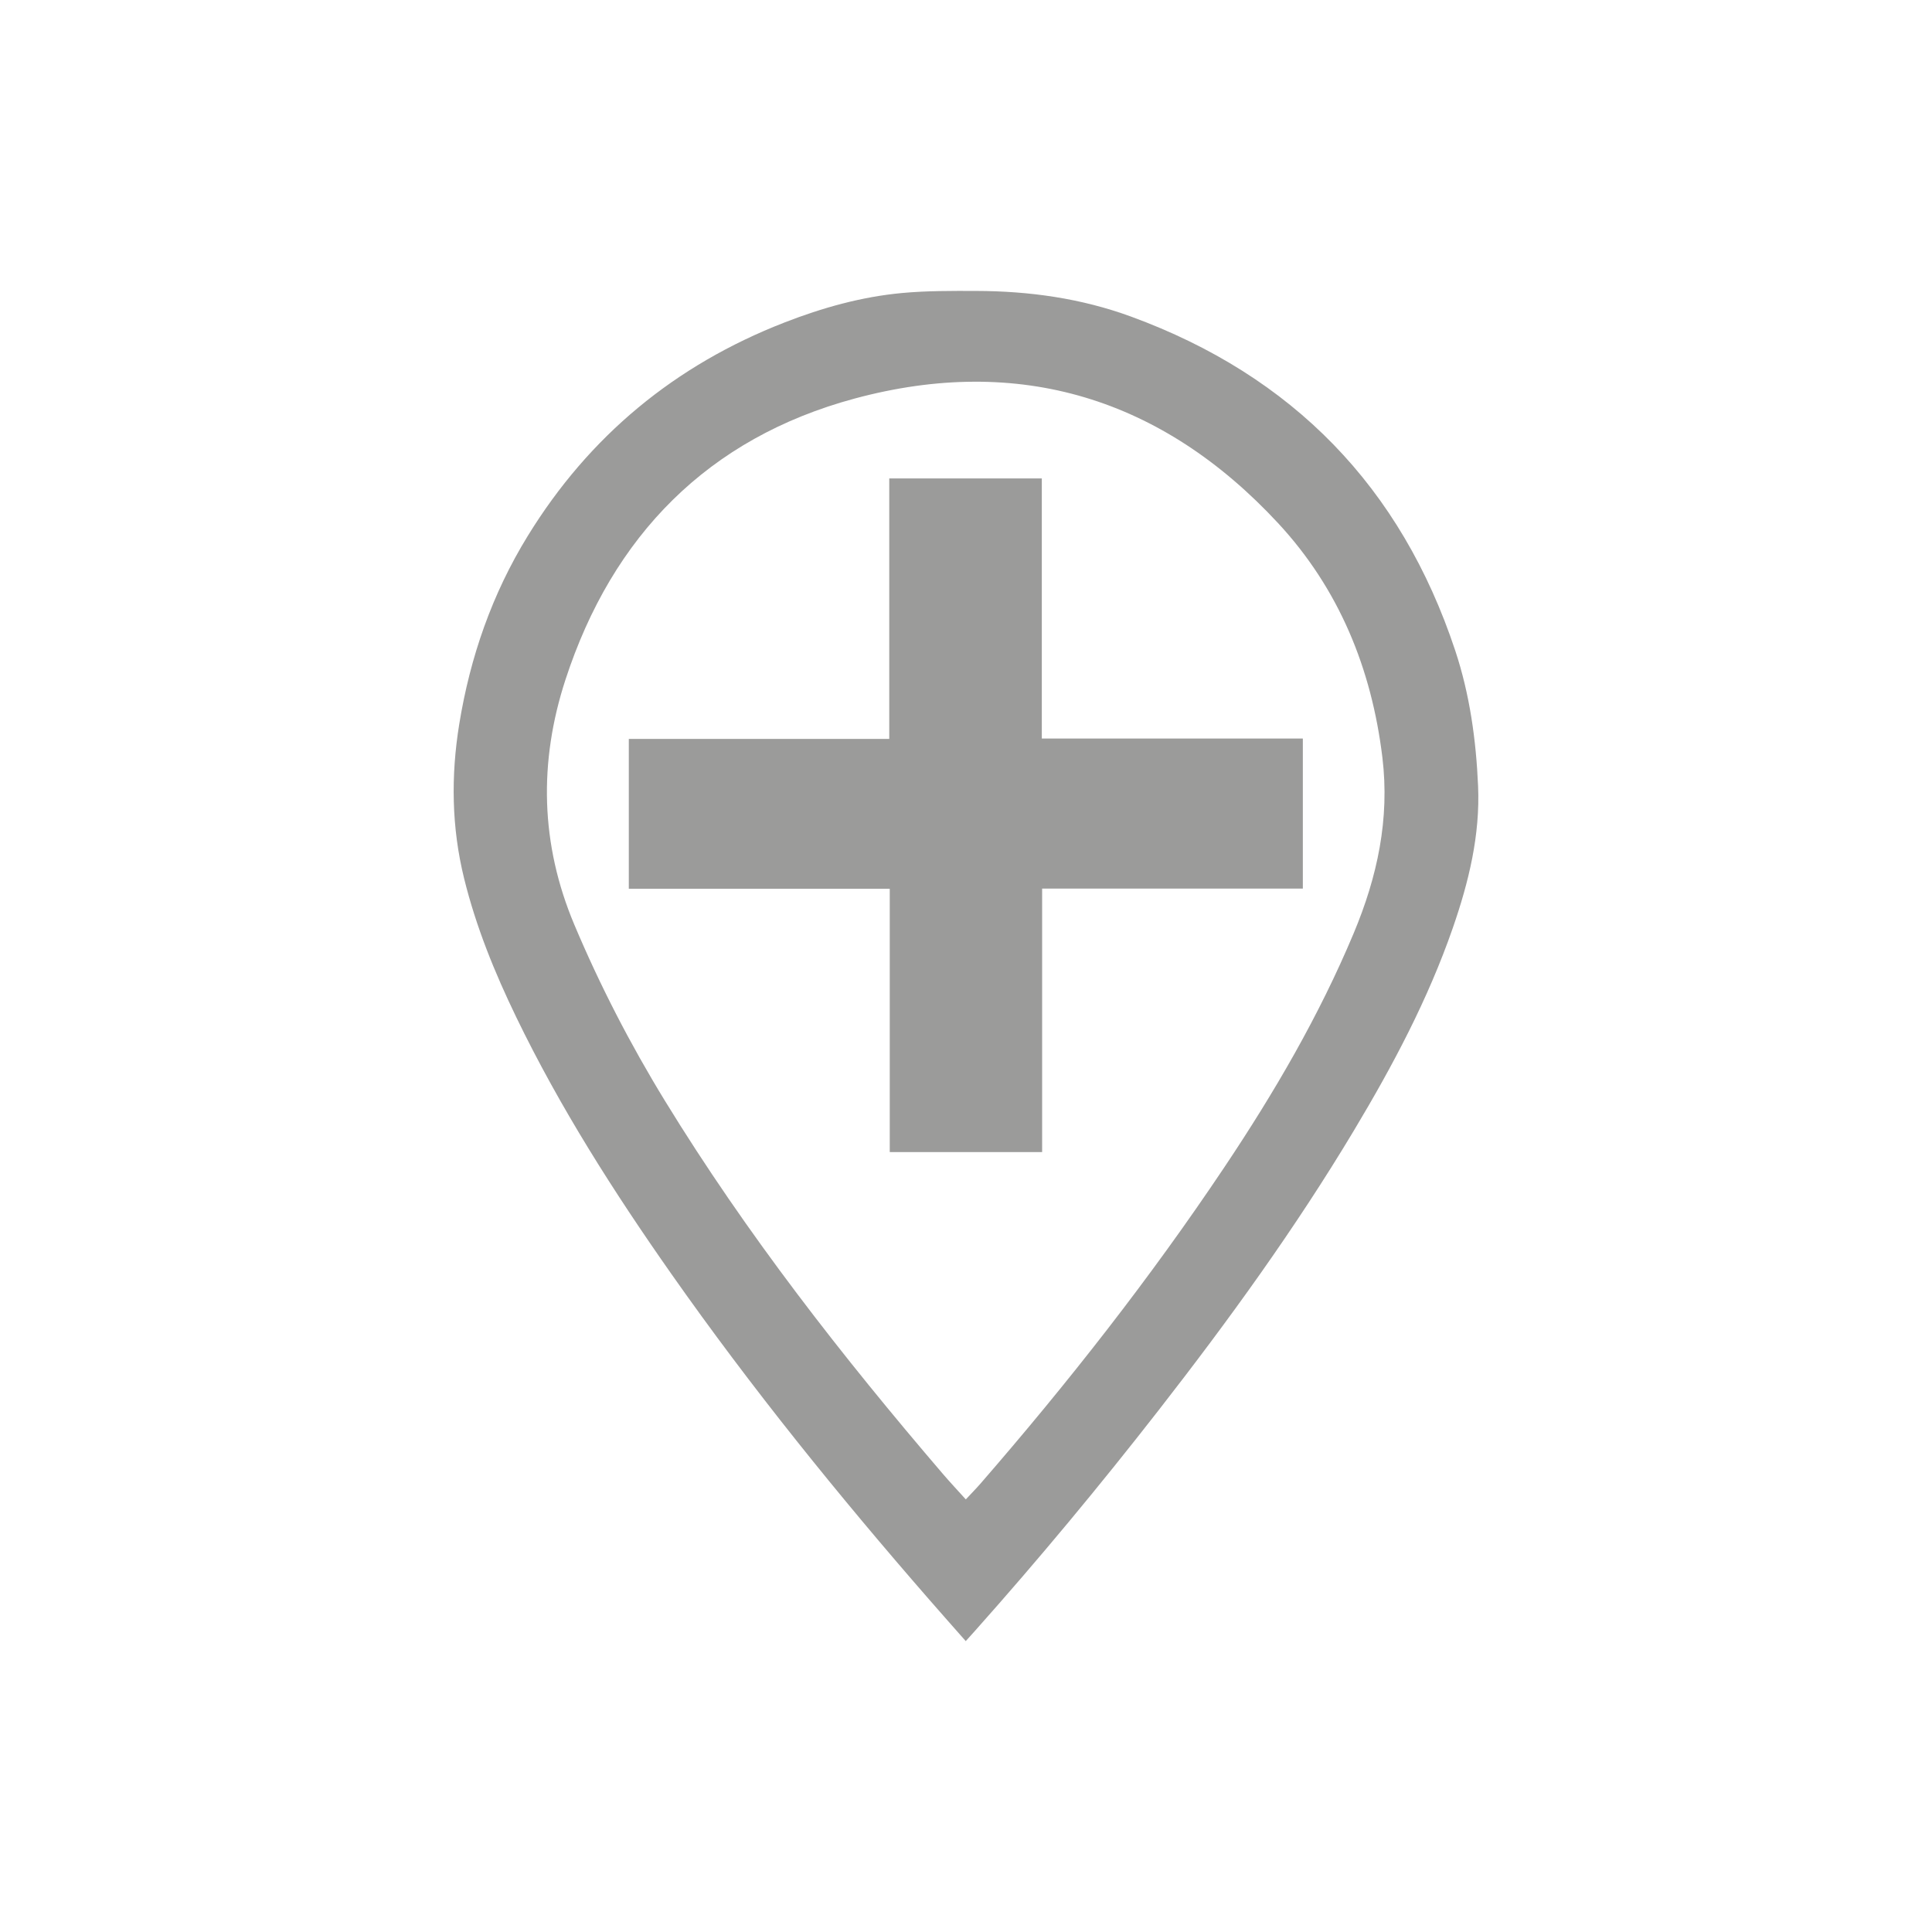 <?xml version="1.0" encoding="UTF-8"?><svg id="Capa_2" xmlns="http://www.w3.org/2000/svg" viewBox="0 0 49.427 49.427"><defs><style>.cls-1{fill:none;}.cls-2{fill:#9b9b9a;}</style></defs><g id="Capa_1-2"><g><g id="prtBRs"><g><path class="cls-2" d="M24.707,41.985c-.319-.363-.627-.708-.93-1.057-2.332-2.676-4.562-5.433-6.603-8.339-1.472-2.097-2.847-4.253-3.965-6.563-.553-1.142-1.03-2.313-1.335-3.55-.323-1.31-.34-2.626-.125-3.951,.279-1.716,.84-3.33,1.752-4.813,1.573-2.56,3.771-4.373,6.567-5.461,.971-.378,1.972-.659,3.011-.755,.63-.058,1.267-.055,1.9-.053,1.353,.004,2.677,.188,3.956,.656,4.139,1.516,6.908,4.364,8.295,8.546,.371,1.119,.533,2.284,.584,3.462,.055,1.259-.239,2.459-.647,3.635-.634,1.827-1.537,3.524-2.528,5.178-1.499,2.503-3.207,4.86-4.998,7.159-1.506,1.933-3.07,3.817-4.7,5.646-.07,.079-.141,.157-.234,.26Zm.002-3.626c.14-.151,.26-.271,.371-.399,2.24-2.578,4.345-5.261,6.245-8.101,1.271-1.9,2.422-3.869,3.307-5.984,.603-1.441,.925-2.919,.734-4.497-.276-2.278-1.112-4.316-2.669-5.995-2.964-3.194-6.618-4.322-10.828-3.188-3.753,1.011-6.203,3.511-7.404,7.198-.684,2.101-.642,4.199,.229,6.265,.658,1.561,1.433,3.06,2.316,4.502,2.086,3.405,4.535,6.541,7.129,9.567,.179,.208,.367,.408,.57,.633Z"/><path class="cls-2" d="M16.087,22.738v-3.834h6.663v-6.664h3.903v6.654h6.678v3.839h-6.67v6.741h-3.898v-6.736h-6.676Z"/></g></g><rect class="cls-1" width="49.427" height="49.427"/></g></g></svg>